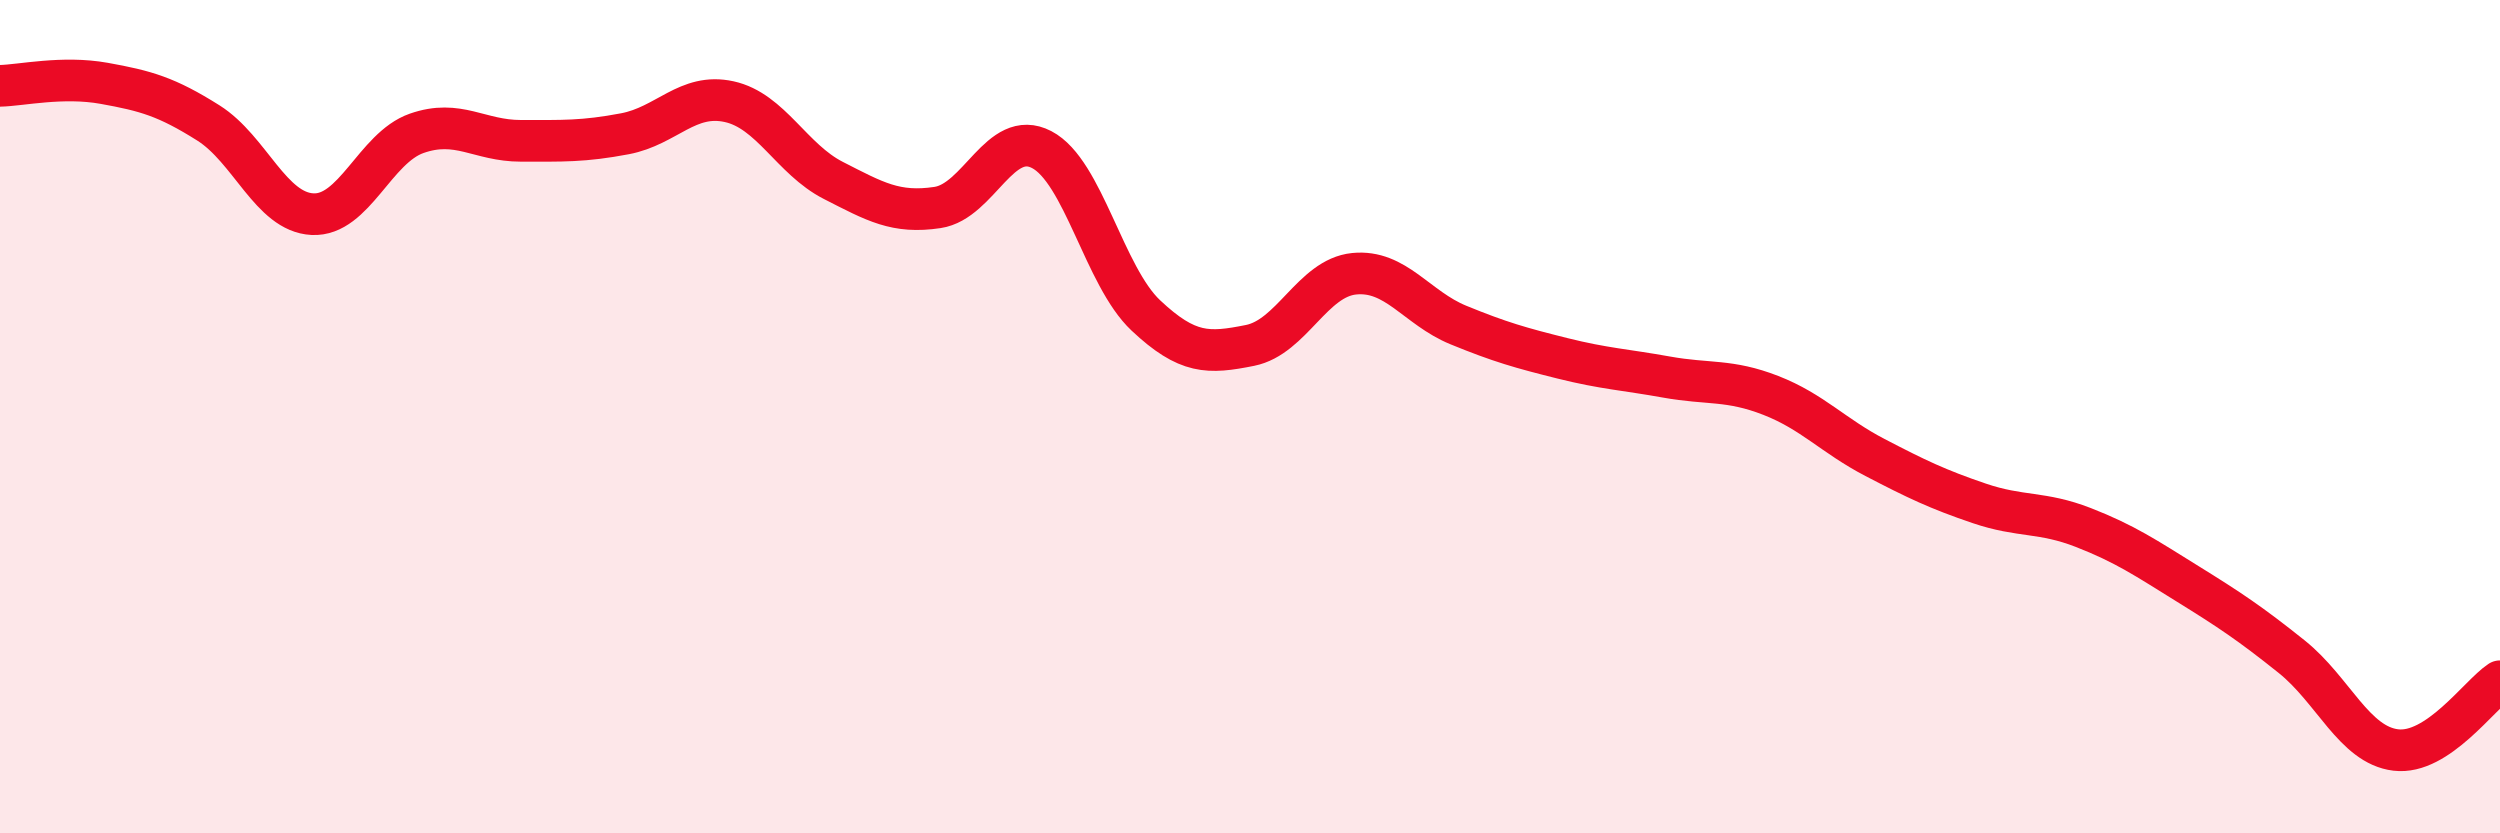 
    <svg width="60" height="20" viewBox="0 0 60 20" xmlns="http://www.w3.org/2000/svg">
      <path
        d="M 0,2.06 C 0.5,2.05 1.5,1.82 2.5,2 C 3.5,2.18 4,2.32 5,2.95 C 6,3.58 6.5,5.09 7.5,5.14 C 8.5,5.19 9,3.55 10,3.2 C 11,2.85 11.5,3.38 12.5,3.38 C 13.5,3.38 14,3.4 15,3.21 C 16,3.02 16.5,2.22 17.5,2.44 C 18.5,2.66 19,3.82 20,4.33 C 21,4.84 21.5,5.13 22.5,4.98 C 23.5,4.83 24,3.07 25,3.59 C 26,4.11 26.5,6.63 27.5,7.57 C 28.5,8.51 29,8.49 30,8.29 C 31,8.09 31.5,6.67 32.5,6.57 C 33.5,6.47 34,7.39 35,7.8 C 36,8.21 36.5,8.35 37.5,8.6 C 38.5,8.85 39,8.87 40,9.05 C 41,9.23 41.5,9.1 42.5,9.49 C 43.5,9.88 44,10.46 45,10.98 C 46,11.5 46.5,11.74 47.5,12.08 C 48.5,12.42 49,12.27 50,12.66 C 51,13.05 51.5,13.39 52.5,14.01 C 53.5,14.63 54,14.96 55,15.76 C 56,16.56 56.5,17.88 57.5,18 C 58.5,18.12 59.5,16.68 60,16.35L60 20L0 20Z"
        fill="#EB0A25"
        opacity="0.1"
        stroke-linecap="round"
        stroke-linejoin="round"
      />
      <path
        d="M 0,2.06 C 0.5,2.05 1.5,1.82 2.5,2 C 3.5,2.18 4,2.32 5,2.95 C 6,3.58 6.5,5.09 7.5,5.14 C 8.5,5.19 9,3.55 10,3.2 C 11,2.85 11.5,3.38 12.5,3.38 C 13.5,3.38 14,3.4 15,3.21 C 16,3.02 16.5,2.22 17.5,2.44 C 18.5,2.66 19,3.82 20,4.33 C 21,4.84 21.5,5.13 22.5,4.98 C 23.5,4.83 24,3.07 25,3.59 C 26,4.11 26.5,6.63 27.5,7.57 C 28.5,8.51 29,8.49 30,8.29 C 31,8.09 31.5,6.67 32.5,6.57 C 33.5,6.47 34,7.39 35,7.8 C 36,8.21 36.5,8.35 37.5,8.6 C 38.5,8.85 39,8.87 40,9.05 C 41,9.23 41.5,9.1 42.5,9.49 C 43.5,9.88 44,10.46 45,10.98 C 46,11.5 46.5,11.74 47.5,12.08 C 48.5,12.42 49,12.27 50,12.66 C 51,13.05 51.5,13.39 52.5,14.01 C 53.5,14.63 54,14.96 55,15.76 C 56,16.56 56.5,17.88 57.5,18 C 58.5,18.12 59.5,16.68 60,16.35"
        stroke="#EB0A25"
        stroke-width="1"
        fill="none"
        stroke-linecap="round"
        stroke-linejoin="round"
      />
    </svg>
  